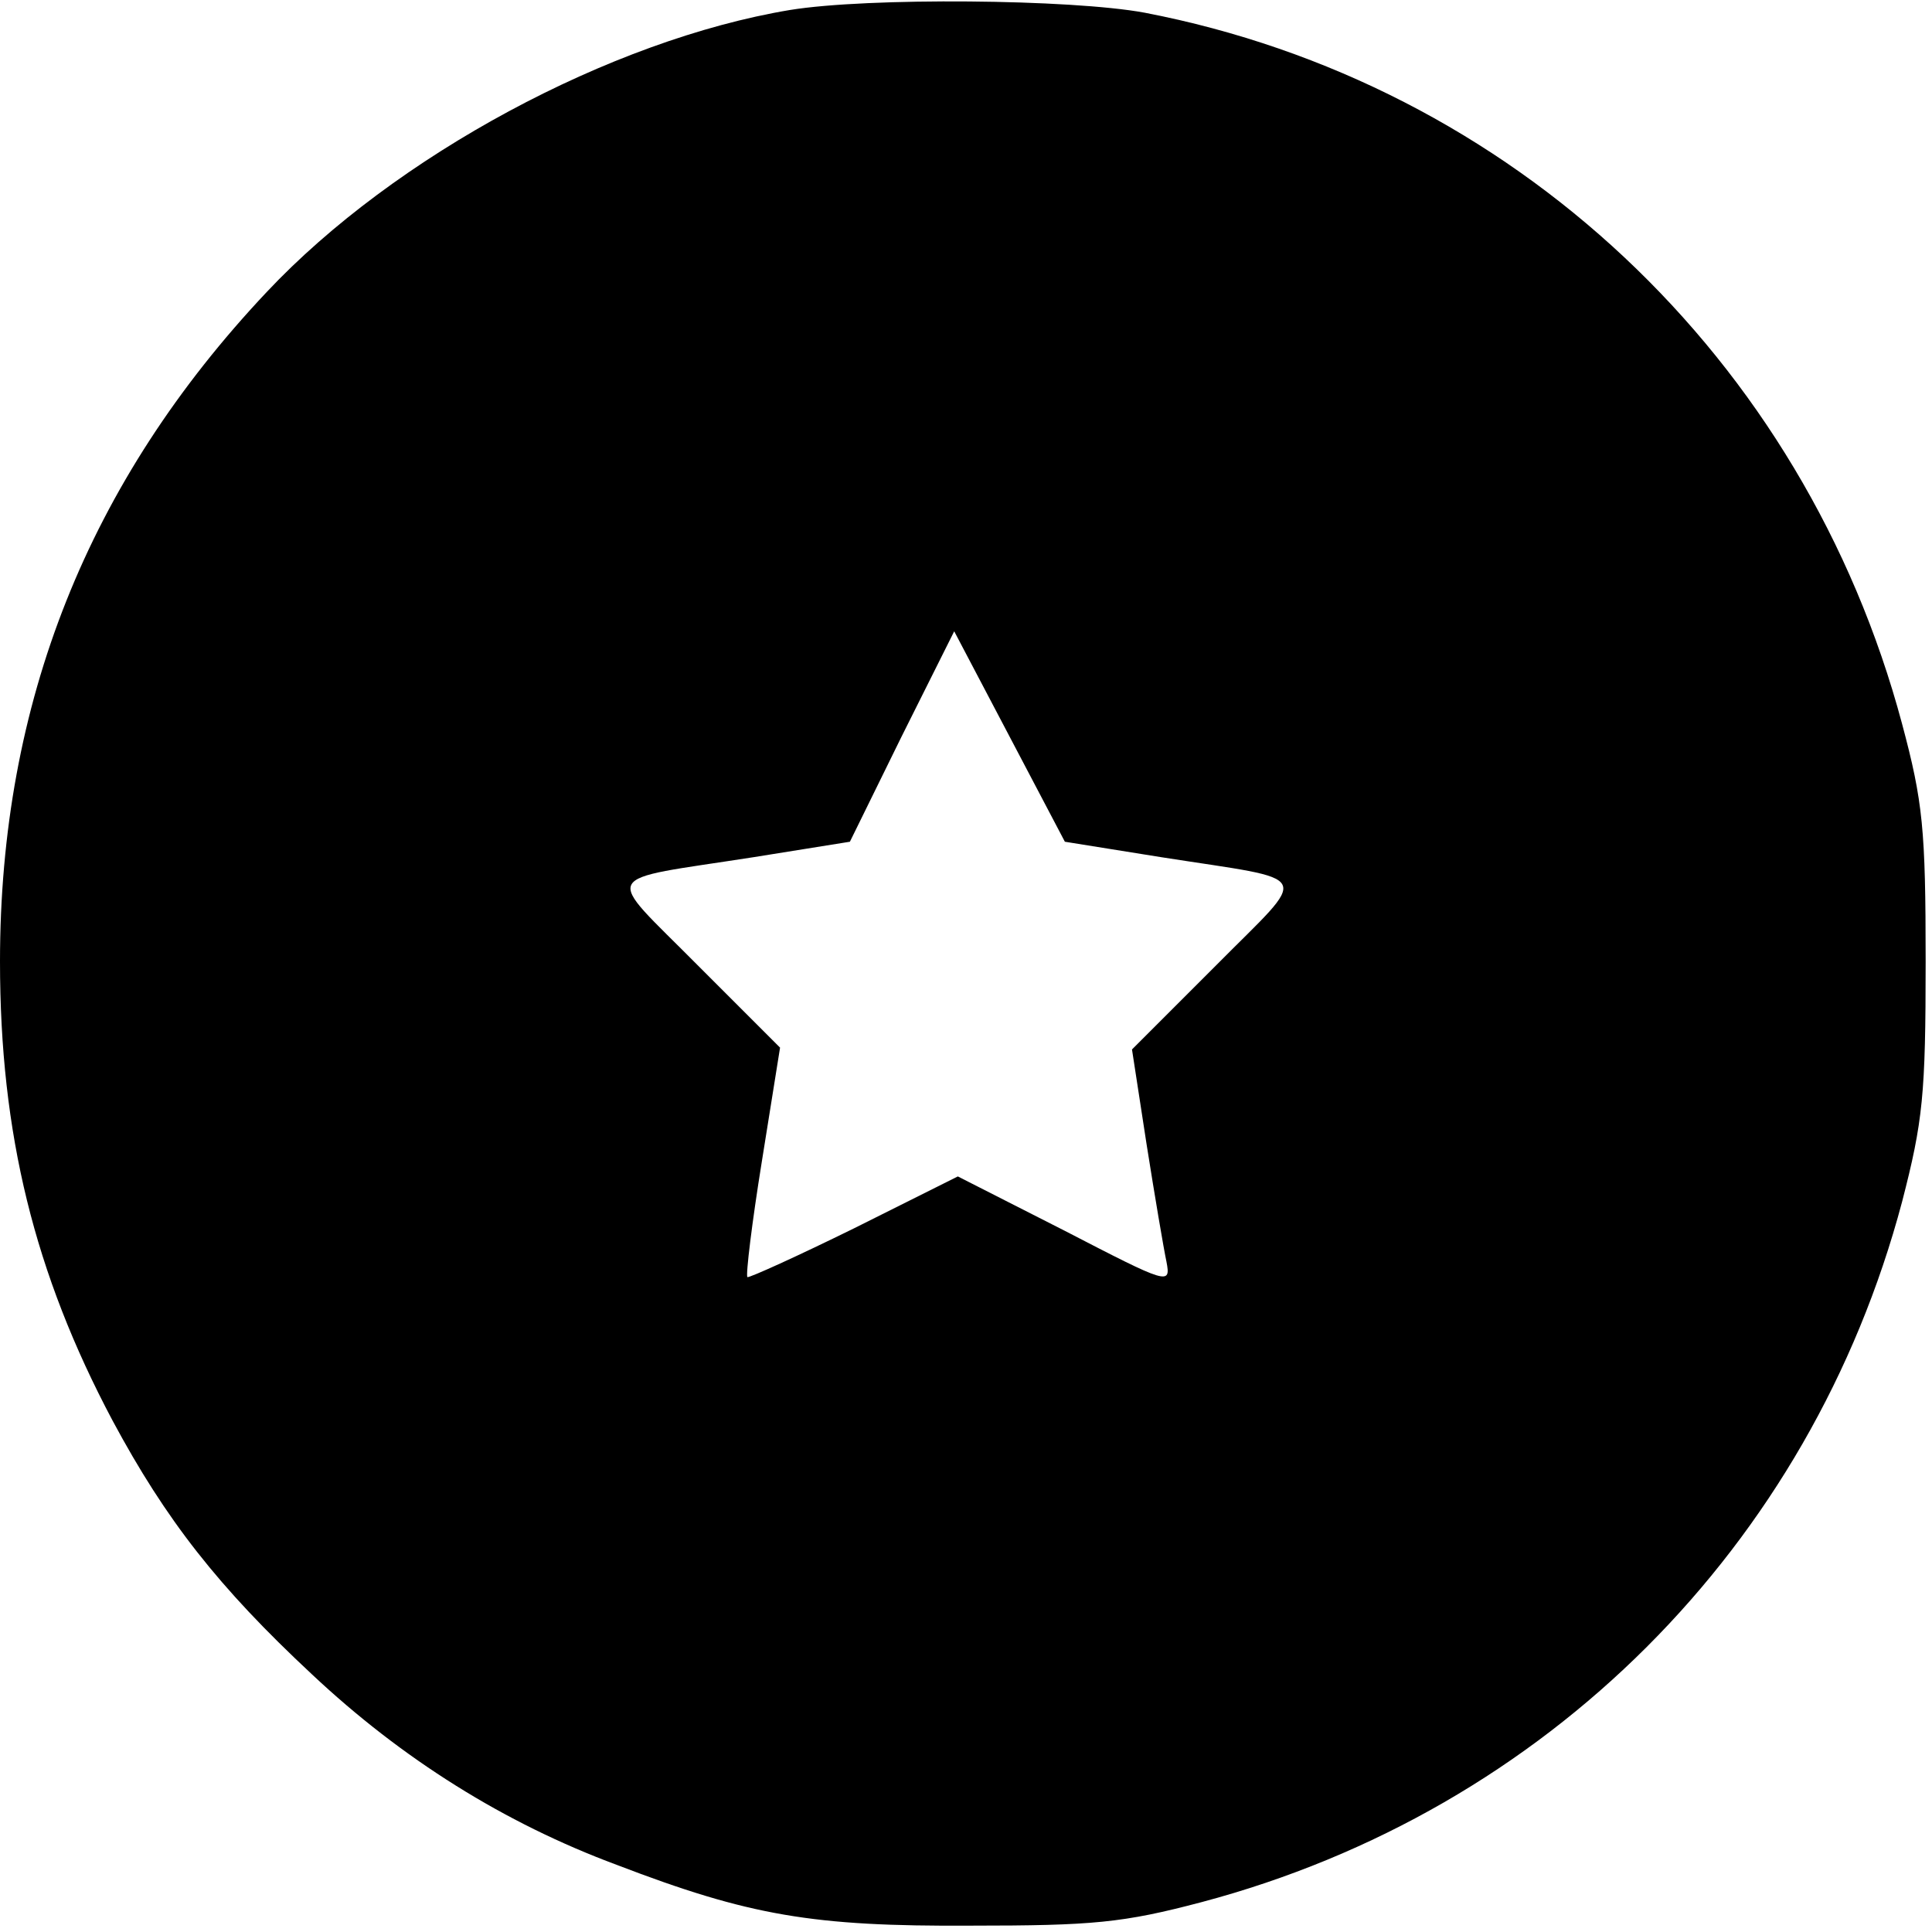 <?xml version="1.0" encoding="UTF-8" standalone="yes"?>
<svg version="1.0" xmlns="http://www.w3.org/2000/svg" width="100%" height="100%" viewBox="0 0 213 213" preserveAspectRatio="xMidYMid meet">
  <g transform="translate(0,213) scale(0.1,-0.1)" fill="#000000" stroke="none">
    <path d="M871 2119 c-198 -33 -436 -161 -577 -311 -197 -209 -294 -453 -294
-738 0 -190 38 -344 124 -506 59 -110 117 -184 220 -280 99 -93 212 -164 336
-210 146 -56 216 -68 390 -67 135 0 168 3 255 26 380 101 671 392 772 772 23
89 26 118 26 265 0 146 -3 176 -26 262 -108 404 -430 706 -835 784 -81 15
-305 17 -391 3z m409 -934 c172 -27 165 -14 60 -120 l-92 -92 16 -104 c9 -57
19 -116 22 -130 5 -26 2 -25 -112 34 l-118 60 -114 -57 c-63 -31 -116 -55
-118 -54 -2 2 5 60 16 128 l20 125 -91 91 c-104 105 -111 92 62 119 l106 17
57 116 58 116 61 -116 61 -116 106 -17z"/>
  </g>
</svg>